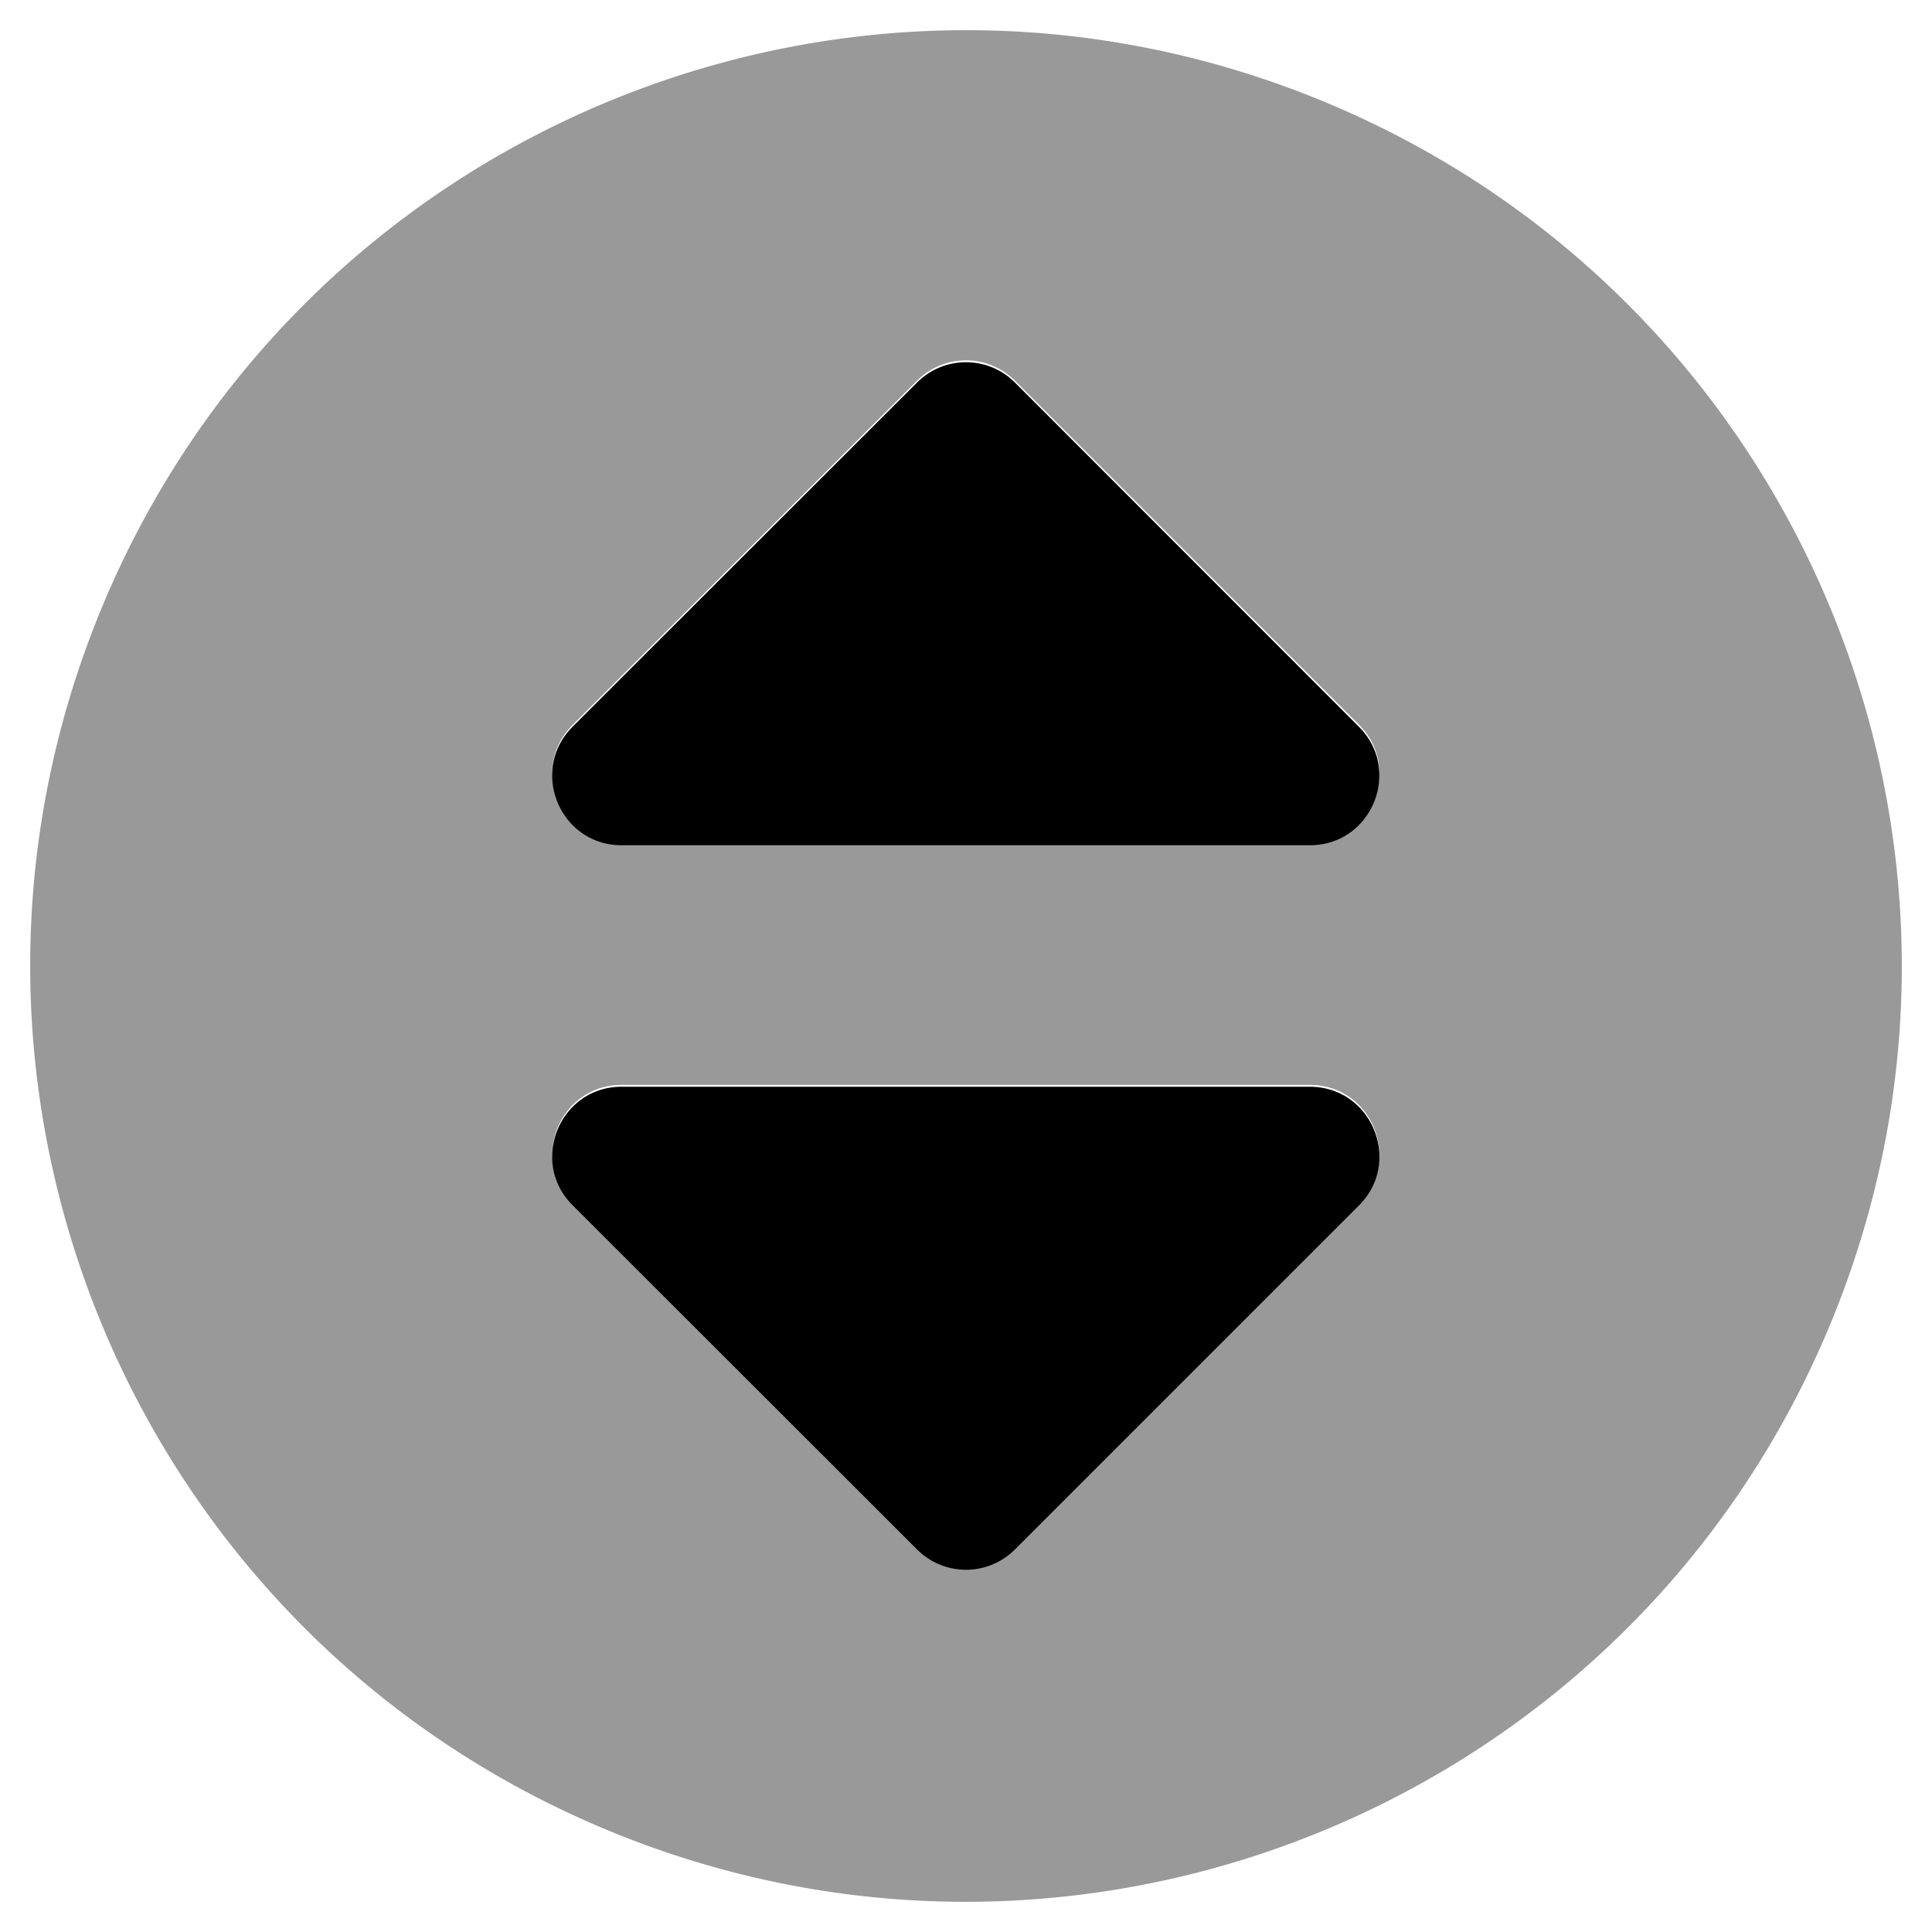 <svg xmlns="http://www.w3.org/2000/svg" viewBox="0 0 512 512"><defs><style>.fa-secondary{opacity:.4}</style></defs><path d="M350.88,26.94C224.38-25.46,79.34,34.61,26.94,161.12s7.67,271.54,134.18,323.94,271.54-7.67,323.94-134.18S477.39,79.34,350.88,26.94Zm9.26,292L269,410.09a18.31,18.31,0,0,1-26,0l-91.25-91.18c-11.56-11.56-3.38-31.41,13-31.41H347.11C363.52,287.5,371.7,307.35,360.14,318.91Zm-13-95.41H164.75c-16.4,0-24.58-19.85-13-31.42L243,100.91a18.31,18.31,0,0,1,26,0l91.18,91.17C371.7,203.65,363.52,223.5,347.11,223.5Z" class="fa-secondary"/><path d="M164.75,224H347.11c16.41,0,24.59-19.85,13-31.42L269,101.41a18.31,18.31,0,0,0-26,0l-91.25,91.17C140.16,204.15,148.35,224,164.75,224Zm182.36,64H164.75c-16.4,0-24.59,19.85-13,31.41L243,410.59a18.31,18.31,0,0,0,26,0l91.18-91.18C371.7,307.85,363.52,288,347.11,288Z" class="fa-primary"/></svg>